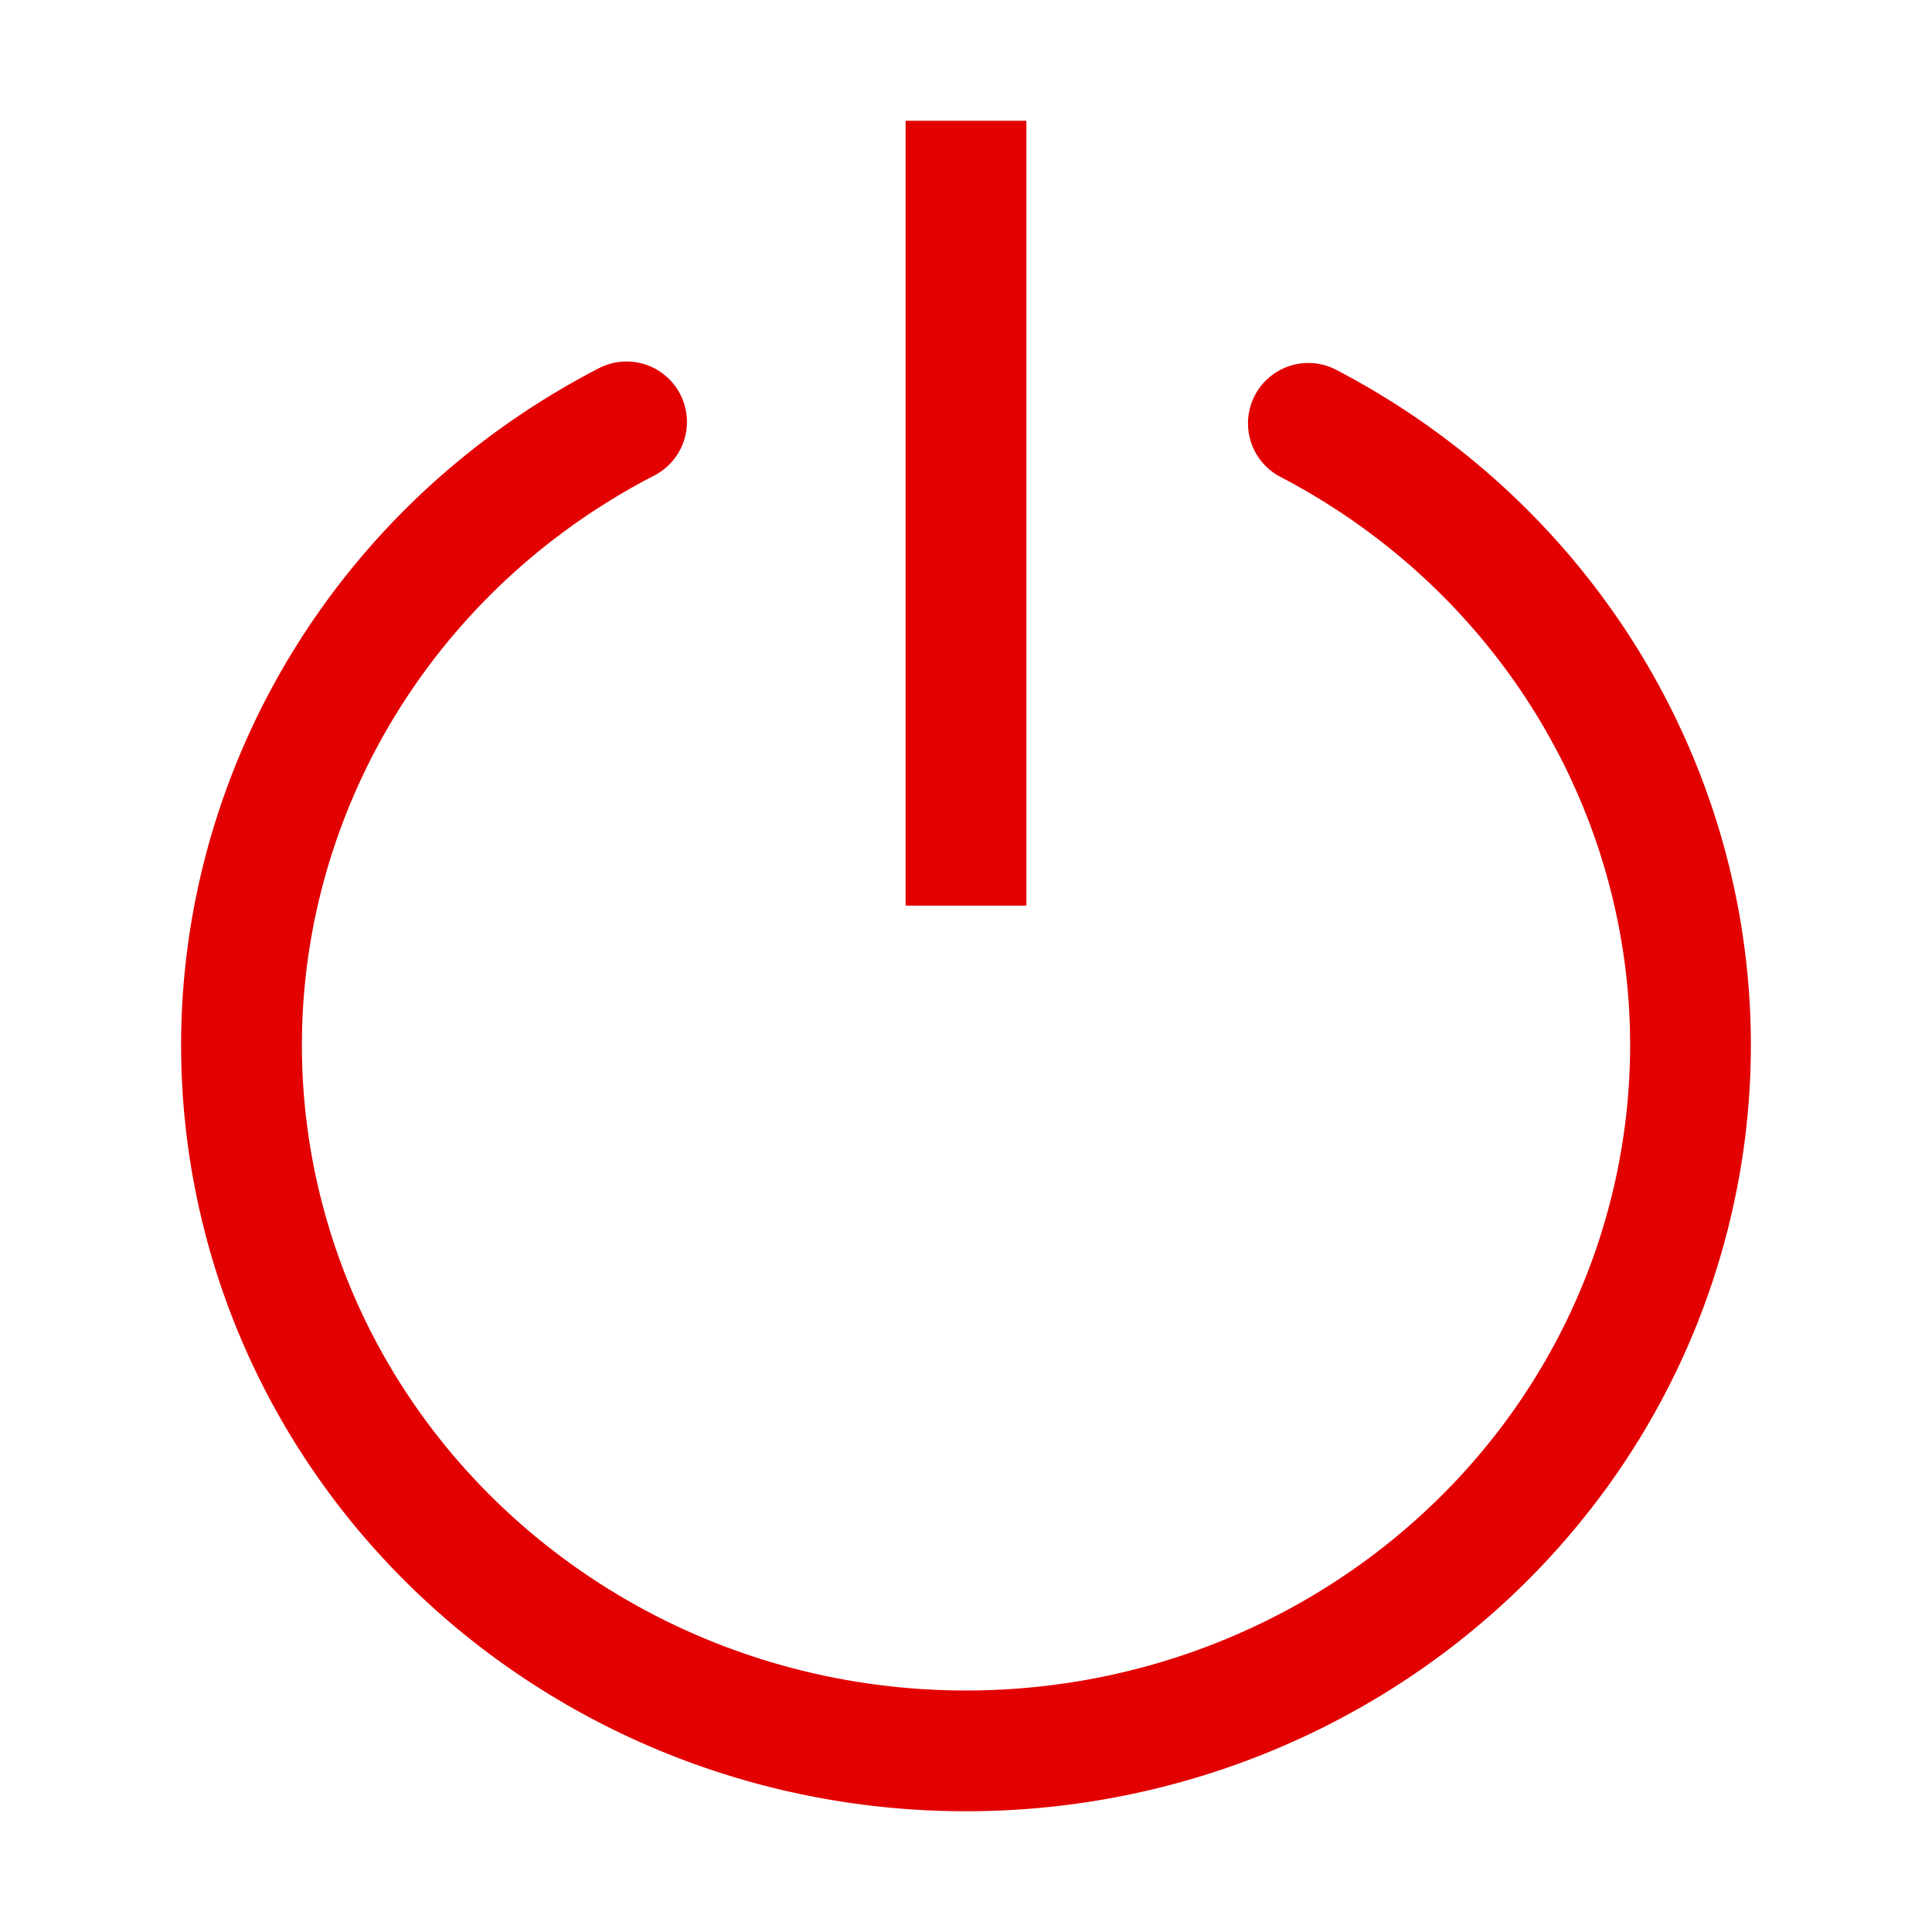<?xml version="1.0" standalone="no"?><!DOCTYPE svg PUBLIC "-//W3C//DTD SVG 1.1//EN" "http://www.w3.org/Graphics/SVG/1.1/DTD/svg11.dtd"><svg t="1672914667219" class="icon" viewBox="0 0 1024 1024" version="1.1" xmlns="http://www.w3.org/2000/svg" p-id="8817" width="32" height="32" xmlns:xlink="http://www.w3.org/1999/xlink"><path d="M707.456 195.616c168.576 87.552 254.496 276.032 208.032 457.056C869.12 833.44 702.72 960 512 960S154.88 833.44 108.48 652.672C62.08 471.648 148 283.168 316.576 195.616a32 32 0 1 1 29.504 56.768C203.712 326.336 131.52 484.8 170.496 636.8 209.536 788.96 350.304 896 512 896c161.696 0 302.432-107.04 341.504-259.232 39.008-152-33.216-310.4-175.552-384.384a32 32 0 0 1 29.504-56.768zM544 64v416h-64V64h64z" p-id="8818" fill="#E20000"></path></svg>